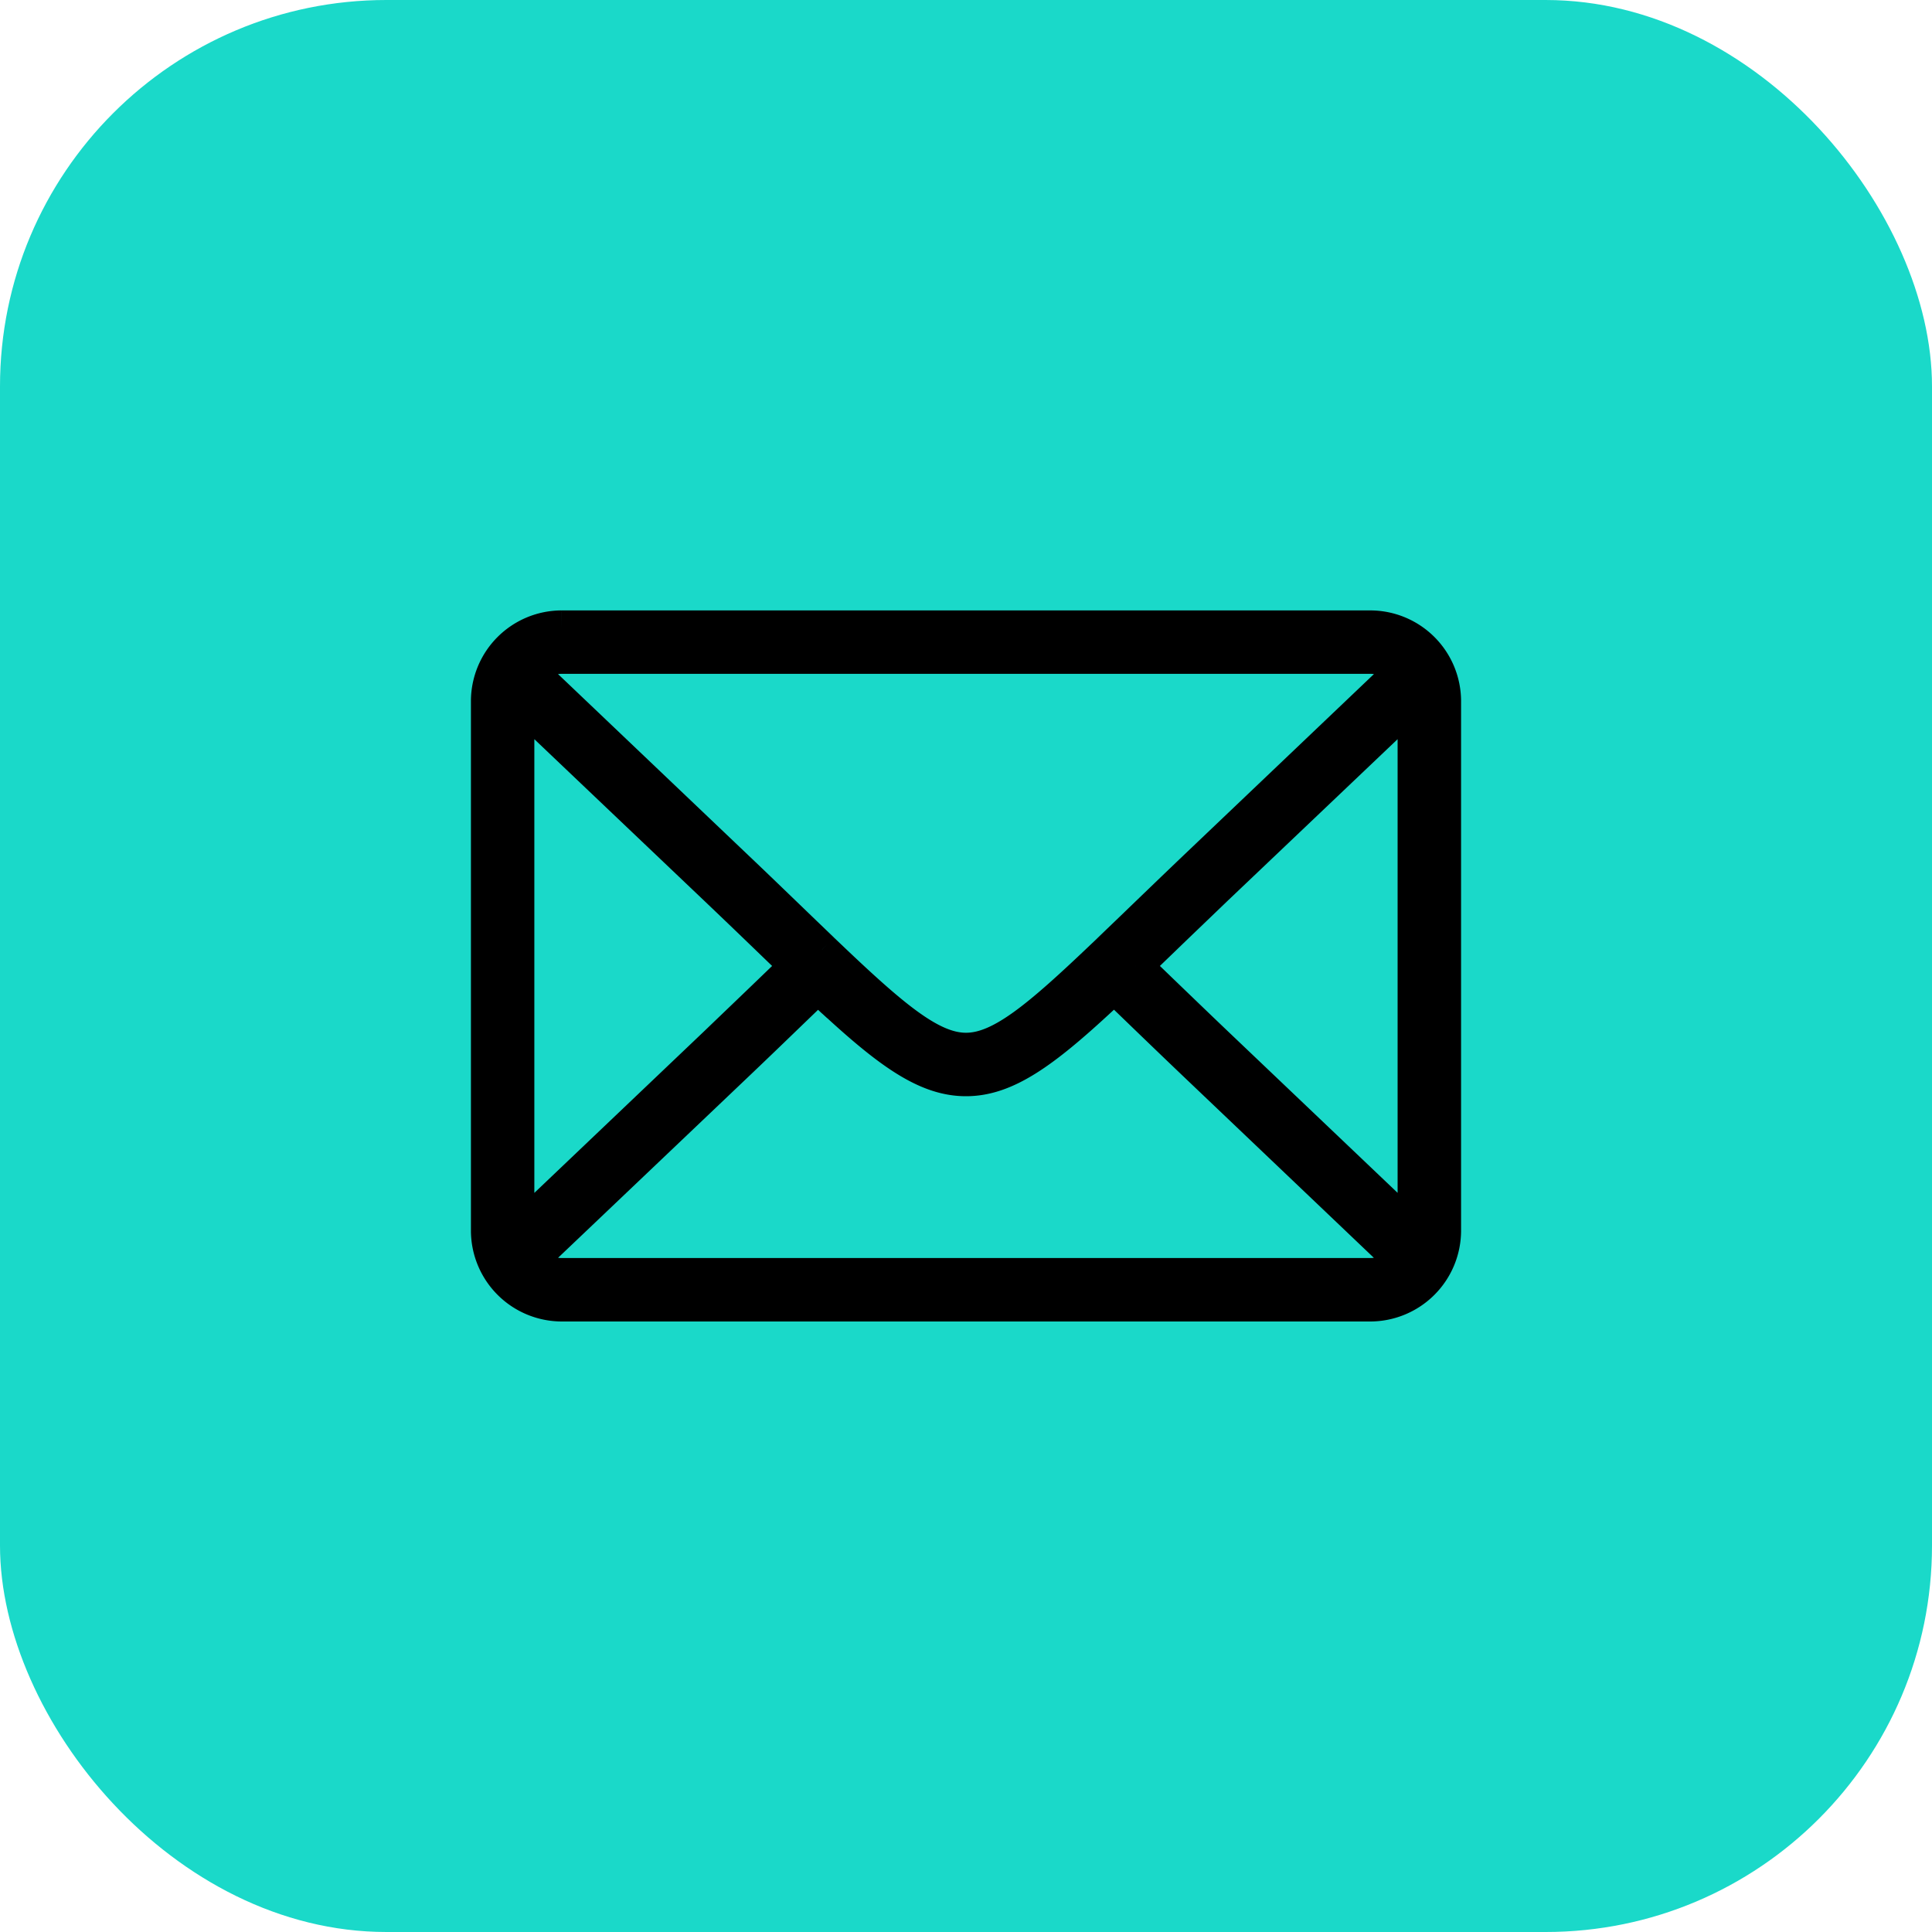<svg xmlns="http://www.w3.org/2000/svg" xmlns:xlink="http://www.w3.org/1999/xlink" width="40" height="40" viewBox="0 0 40 40">
  <defs>
    <clipPath id="clip-path">
      <rect id="長方形_22811" data-name="長方形 22811" width="24" height="24" transform="translate(-2.1 -4.989)" stroke="#000" stroke-linejoin="round" stroke-width="1"/>
    </clipPath>
  </defs>
  <g id="グループ_66861" data-name="グループ 66861" transform="translate(-103 -9459)">
    <rect id="長方形_1409" data-name="長方形 1409" width="40" height="40" rx="8" transform="translate(103 9459)" fill="#1ad9c9"/>
    <g id="グループ_67070" data-name="グループ 67070" transform="translate(113.1 9471.988)" clip-path="url(#clip-path)">
      <path id="パス_142477" data-name="パス 142477" d="M1.528,0H18.272A1.532,1.532,0,0,1,19.8,1.527V12.494a1.534,1.534,0,0,1-1.528,1.528H1.528A1.534,1.534,0,0,1,0,12.494V1.527A1.531,1.531,0,0,1,1.528,0M.613,12.526,4.73,8.607c.416-.4.79-.757,1.133-1.088l.527-.508-.525-.506c-.344-.332-.719-.693-1.136-1.09L.613,1.5V12.526ZM6.921,6.673l.122.116C8.409,8.092,9.186,8.744,9.9,8.744s1.491-.652,2.857-1.955l.026-.024.076-.073.006-.006c.2-.194.417-.4.646-.622.348-.335.726-.7,1.136-1.091L18.93.895,18.917.882a.912.912,0,0,0-.646-.269H1.528A.914.914,0,0,0,.882.882L.869.895,5.151,4.972c.411.39.79.757,1.138,1.092q.335.323.632.608m6.489.338.527.509c.343.33.717.691,1.132,1.087l4.117,3.919V1.5L15.069,5.415c-.416.4-.791.758-1.134,1.09l-.526.507m5.522,6.117L14.648,9.05c-.409-.39-.788-.755-1.135-1.09l-.546-.527-.063.06-.056.053-.006.005-.062.058-.007.007-.054.05C11.505,8.794,10.73,9.358,9.9,9.358c-.789,0-1.527-.509-2.639-1.527L7.247,7.82,7.2,7.777l-.026-.024-.034-.03-.06-.056-.054-.05L7.02,7.609l-.062-.058-.005-.005L6.9,7.493l-.02-.018-.043-.042-.547.527c-.347.335-.725.7-1.135,1.09L.87,13.126l.012.013a.907.907,0,0,0,.646.269H18.272a.911.911,0,0,0,.646-.268Z" stroke="#000" stroke-linejoin="round" stroke-width="0.7"/>
    </g>
  </g>
</svg>
